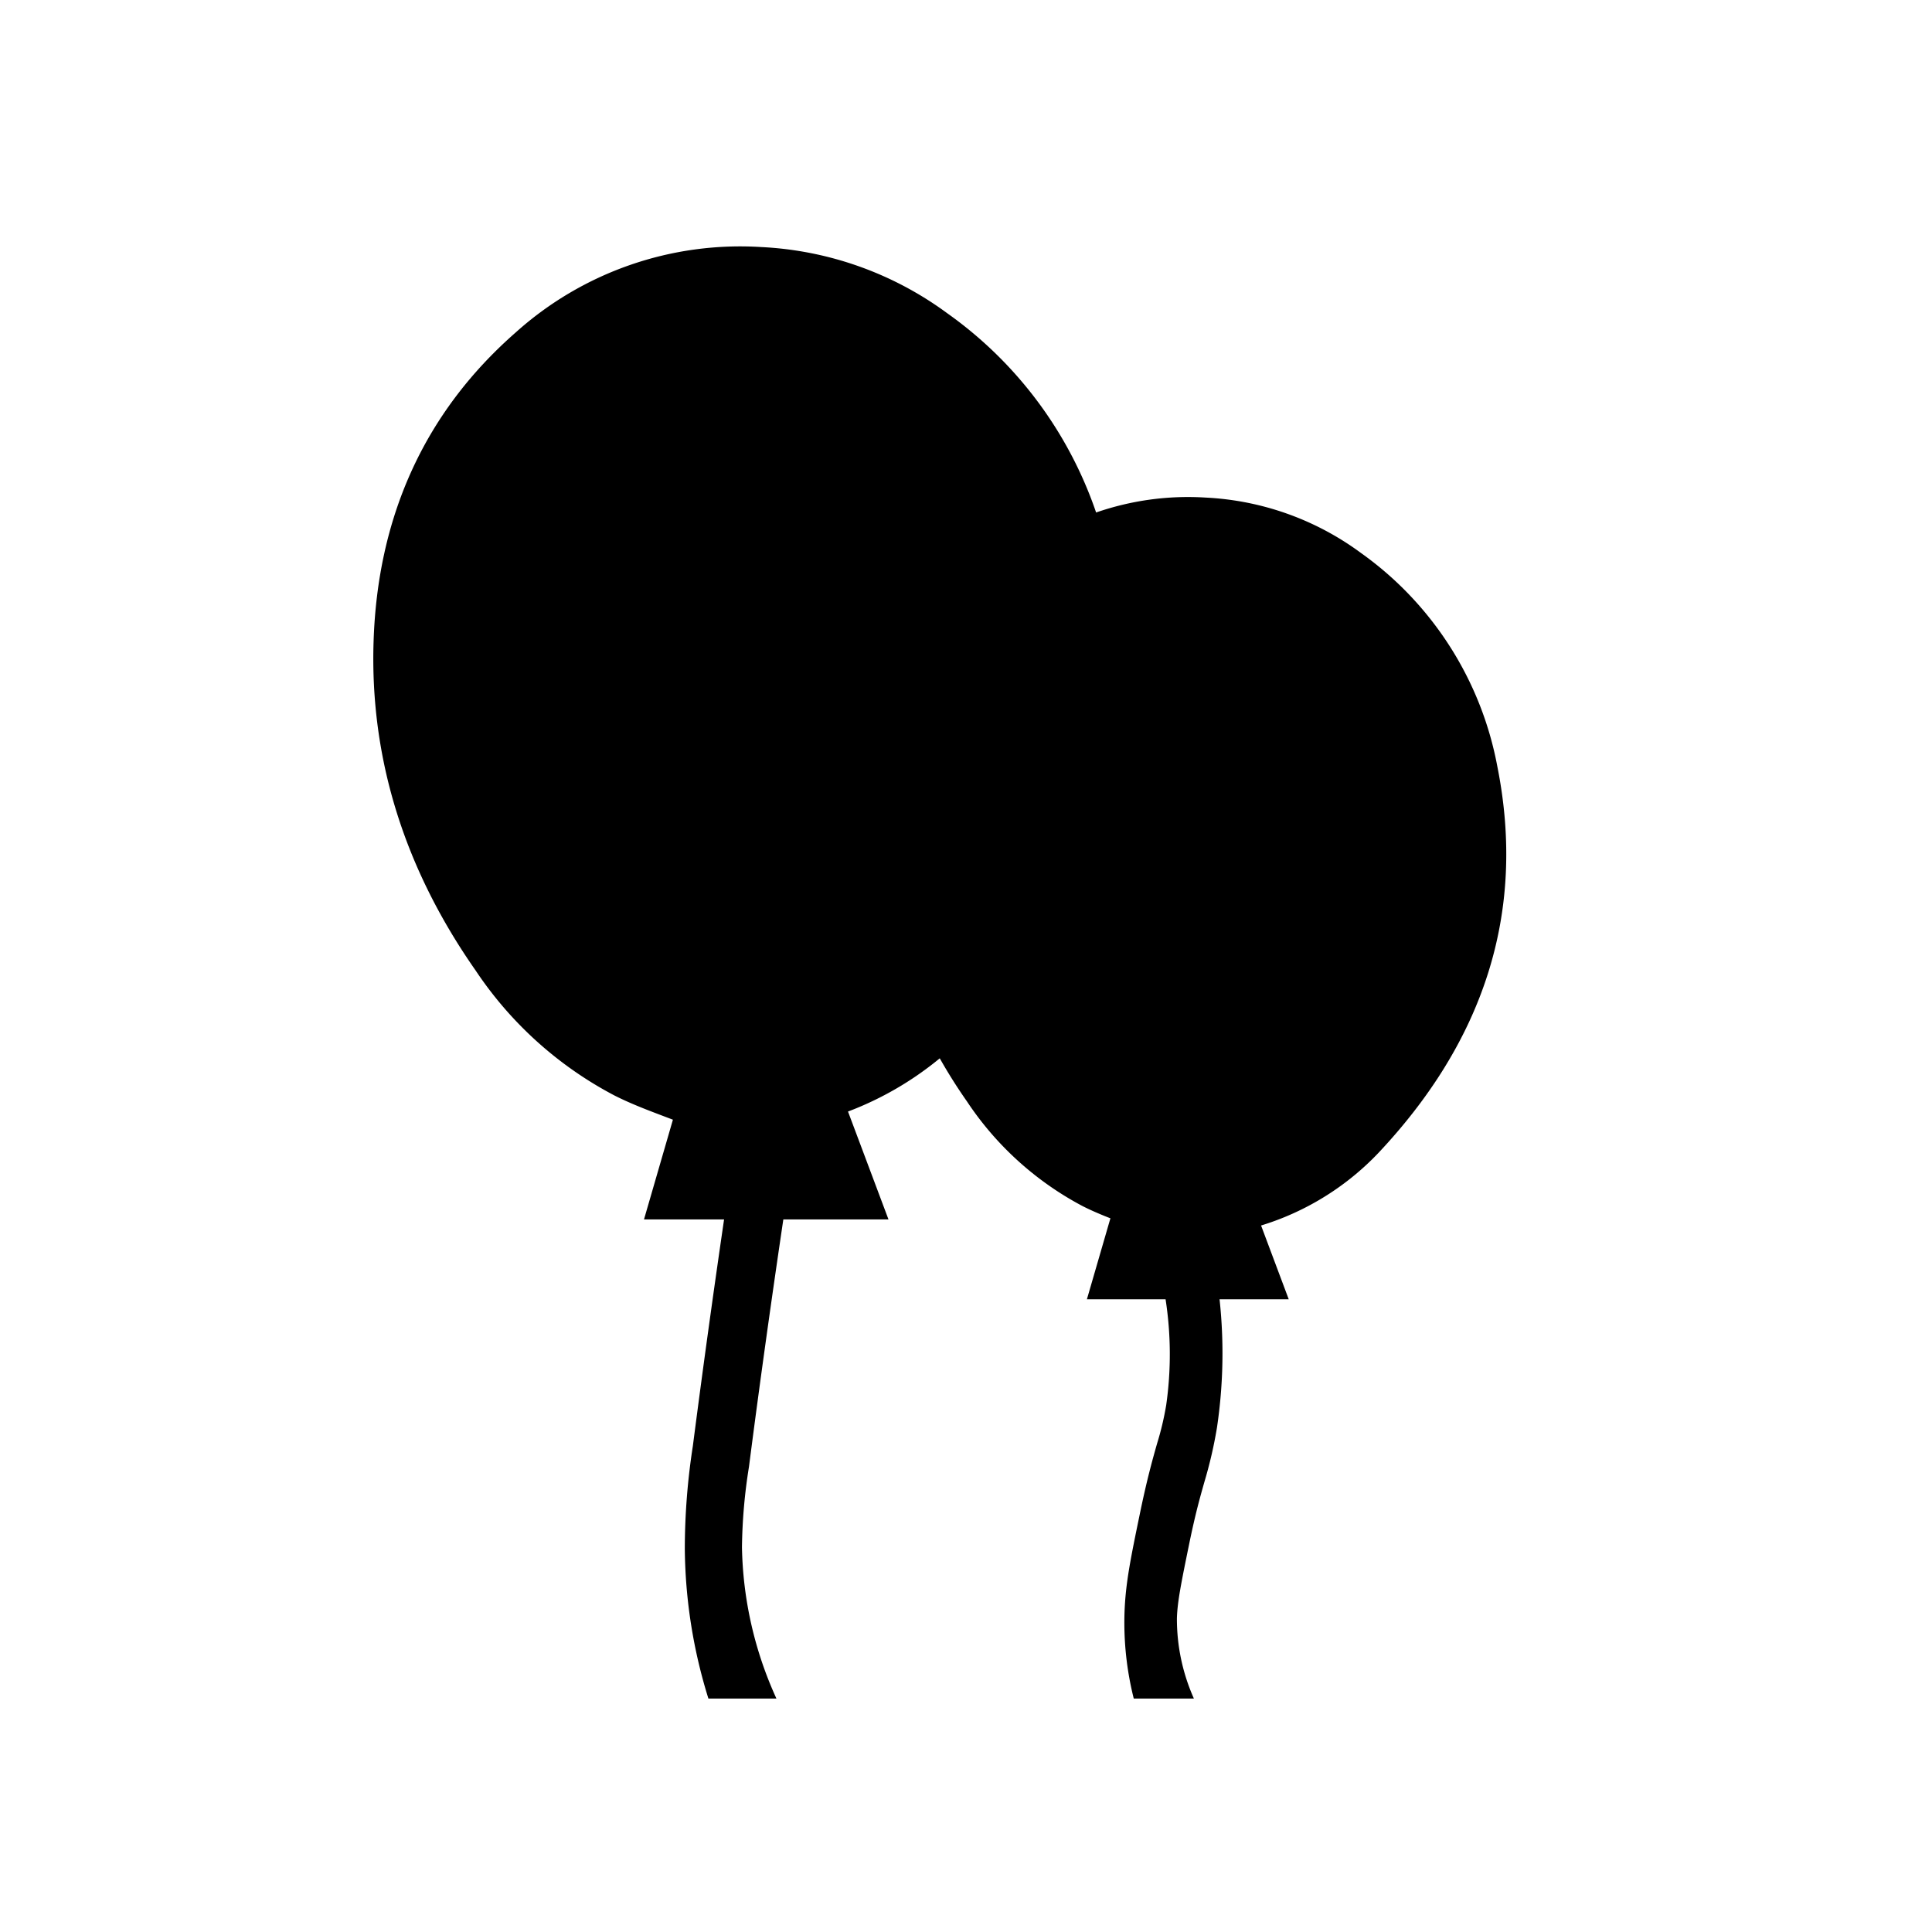 <svg id="Ebene_3" data-name="Ebene 3" xmlns="http://www.w3.org/2000/svg" viewBox="0 0 240 240"><path d="M85.56,139.86c-3.18-1.28-6.35-2.31-9.26-3.79a46.93,46.93,0,0,1-17.22-15.52c-8.74-12.49-13.16-26.19-12.67-40.92.49-15,6-28.12,17.65-38.33a41.73,41.73,0,0,1,30.5-10.61,42.41,42.41,0,0,1,23.12,8.23A50.24,50.24,0,0,1,138,70.65c4.42,22.11-2.31,41.16-17.65,57.45a40.34,40.34,0,0,1-19.44,11.37c-1.54.41-3.16.59-4.93.91Z"/><path d="M142.24,153c-2.66-1.07-5.3-1.93-7.73-3.16a39.23,39.23,0,0,1-14.38-13c-7.3-10.43-11-21.87-10.58-34.17.41-12.51,5-23.48,14.74-32a34.83,34.83,0,0,1,25.46-8.86,35.38,35.38,0,0,1,19.31,6.88A42,42,0,0,1,186,95.19c3.69,18.46-1.93,34.37-14.74,48a33.74,33.74,0,0,1-16.23,9.5c-1.29.34-2.64.49-4.11.75Z"/><path d="M84.32,136.58,80,151.48h30.37q-2.81-7.46-5.59-14.9"/><polyline points="138.59 149.1 135.02 161.4 160.09 161.4 155.48 149.1"/><path d="M148.31,211a24.25,24.25,0,0,1-2.11-10c.07-2.05.5-4.21,1.55-9.33.75-3.65,1.35-5.77,1.88-7.63a54.75,54.75,0,0,0,1.54-6.66,62.52,62.52,0,0,0,0-18.53l-6.38,2.54a44.66,44.66,0,0,1,.08,13.15,36.29,36.29,0,0,1-1.13,4.77c-.57,2-1.28,4.54-2.15,8.77-1.15,5.57-1.78,8.64-1.9,12.28A38.65,38.65,0,0,0,140.84,211Z"/><path d="M88,211h8.45a47.15,47.15,0,0,1-4.28-18.79,67.25,67.25,0,0,1,.87-10c1.35-10.5,2.87-21.34,4.49-32.22L90.61,147c-1.64,11-3.17,22-4.54,32.62a83.86,83.86,0,0,0-1,12.81A64.18,64.18,0,0,0,88,211Z"/></svg>